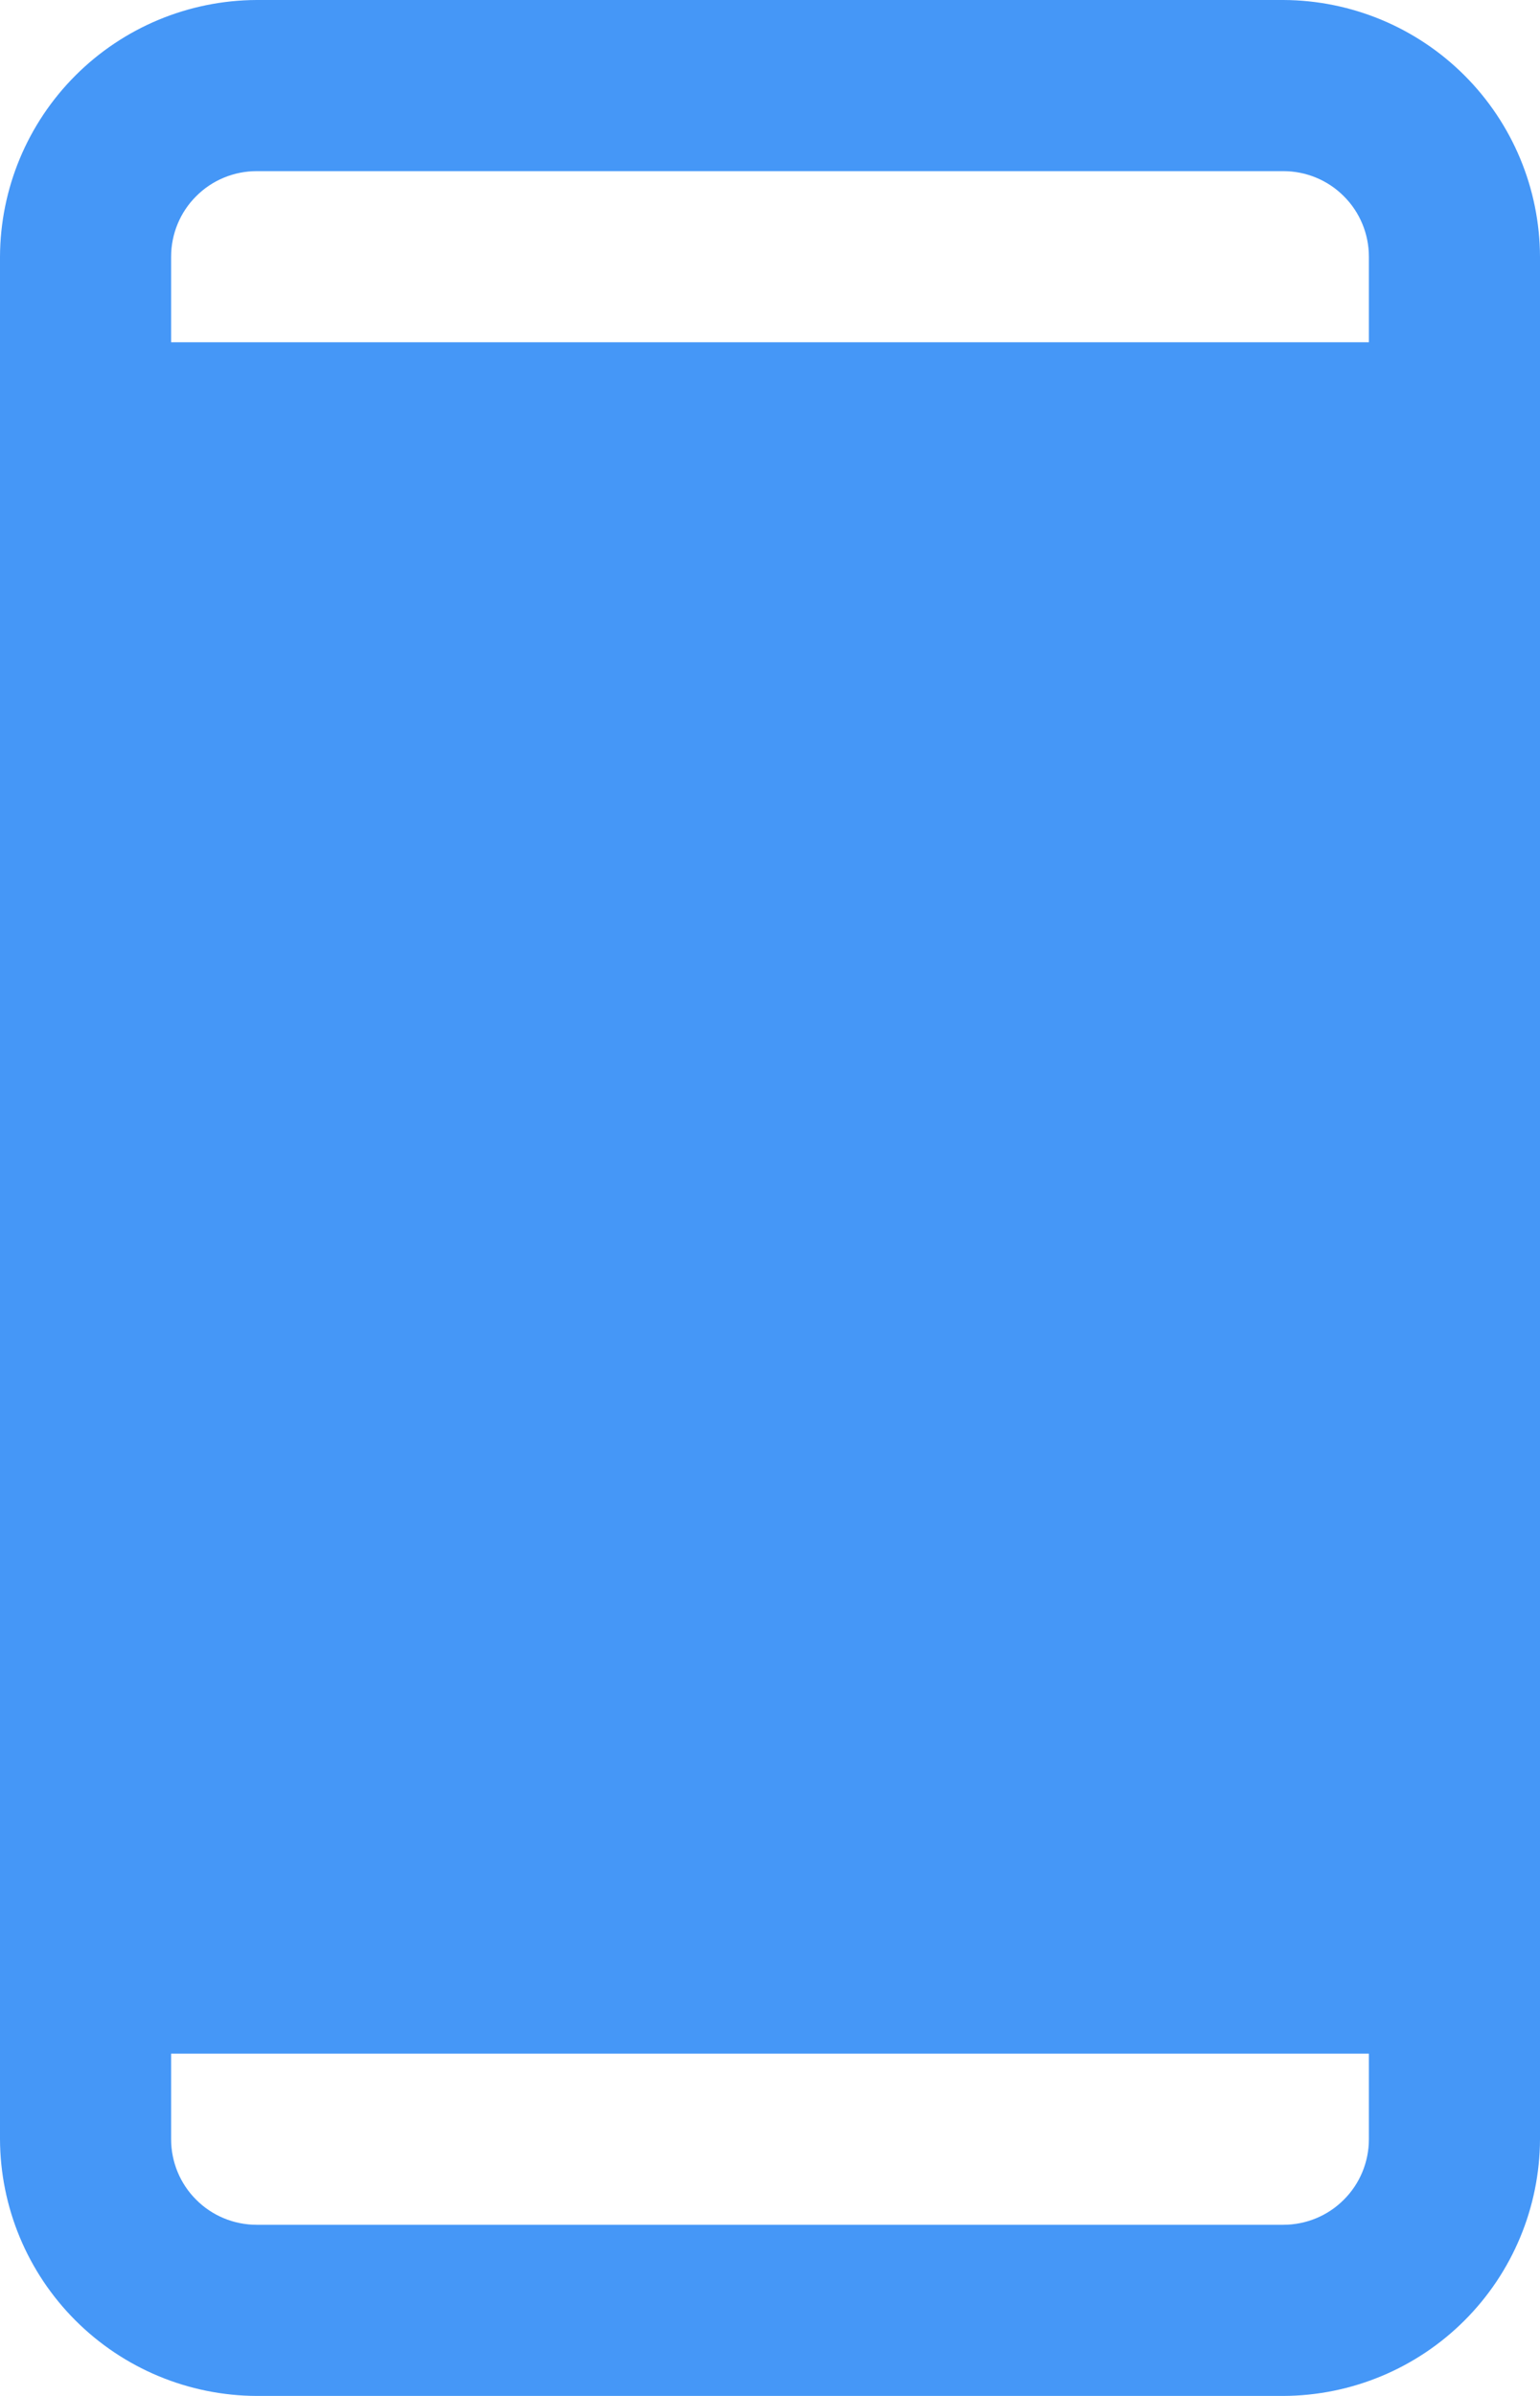 <svg width="18" height="28" viewBox="0 0 18 28" fill="none" xmlns="http://www.w3.org/2000/svg">
<path d="M15 0H3C2.205 0.003 1.444 0.32 0.882 0.882C0.32 1.444 0.003 2.205 0 3V25C0.003 25.795 0.32 26.556 0.882 27.118C1.444 27.68 2.205 27.997 3 28H15C15.795 27.997 16.556 27.68 17.118 27.118C17.68 26.556 17.997 25.795 18 25V3C17.997 2.205 17.68 1.444 17.118 0.882C16.556 0.32 15.795 0.003 15 0ZM3 2H15C15.265 2 15.52 2.105 15.707 2.293C15.895 2.48 16 2.735 16 3V4H2V3C2 2.735 2.105 2.48 2.293 2.293C2.48 2.105 2.735 2 3 2ZM15 26H3C2.735 26 2.48 25.895 2.293 25.707C2.105 25.52 2 25.265 2 25V24H16V25C16 25.265 15.895 25.52 15.707 25.707C15.52 25.895 15.265 26 15 26Z" fill="#4597F7"/>
</svg>
